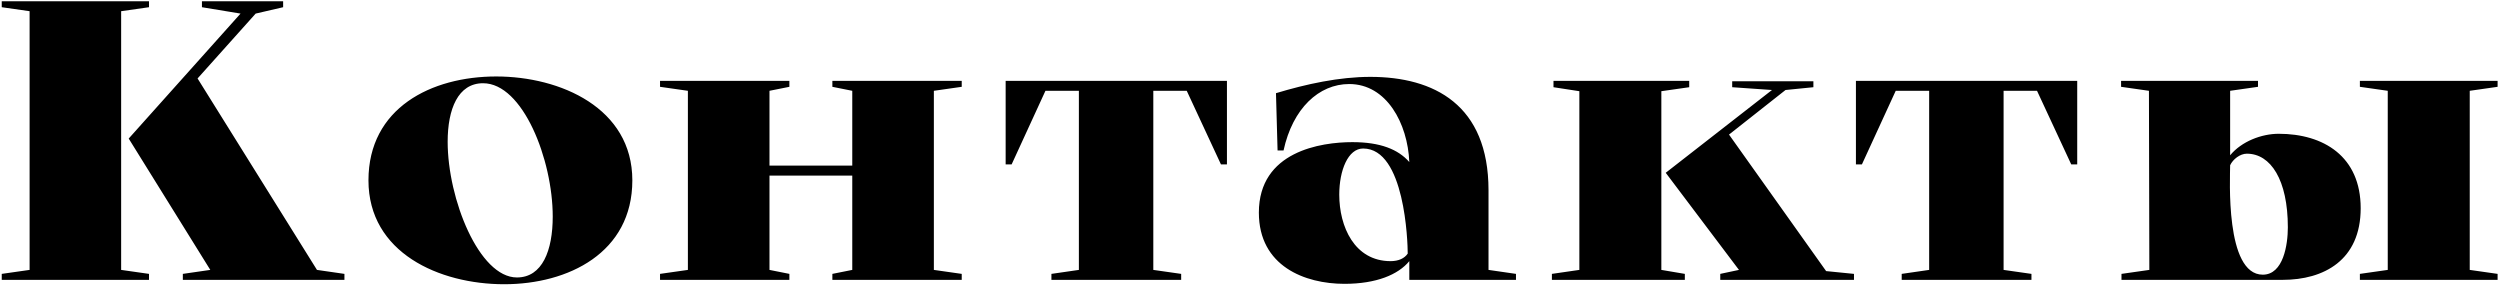 <?xml version="1.0" encoding="UTF-8"?> <svg xmlns="http://www.w3.org/2000/svg" width="402" height="46" viewBox="0 0 402 46" fill="none"><path d="M19.48 1.8V43.4L23.96 44.04V45H0.28V44.04L4.76 43.4V1.8L0.28 1.16V0.2H23.96V1.16L19.48 1.8ZM29.4 45V44.04L33.816 43.4L20.696 22.28L38.68 2.184L32.472 1.16V0.2H45.528V1.16L41.112 2.184L31.768 12.616L50.968 43.4L55.384 44.04V45H29.4ZM59.248 29C59.248 17.352 69.359 12.296 79.791 12.296C90.096 12.296 101.68 17.352 101.68 29C101.68 40.648 91.376 45.704 81.072 45.704C70.639 45.704 59.248 40.648 59.248 29ZM77.68 13.384C73.647 13.384 71.984 17.544 71.984 22.792C71.984 32.008 77.04 44.616 83.12 44.616C87.216 44.616 88.879 40.264 88.879 34.824C88.879 25.672 84.079 13.384 77.68 13.384ZM133.845 13.96V13H154.645V13.96L150.165 14.6V43.4L154.645 44.04V45H133.845V44.04L137.045 43.4V28.232H123.733V43.4L126.933 44.04V45H106.133V44.04L110.613 43.4V14.6L106.133 13.96V13H126.933V13.96L123.733 14.6V26.632H137.045V14.6L133.845 13.96ZM190.828 14.6H185.452V43.4L189.932 44.04V45H169.068V44.04L173.484 43.4V14.6H168.108L162.668 26.44H161.708V13H197.292V26.44H196.332L190.828 14.6ZM226.617 45V41.992C224.825 44.168 221.305 45.64 216.185 45.64C209.849 45.64 202.425 42.824 202.425 34.184C202.425 24.328 212.409 22.856 217.465 22.856C221.945 22.856 224.825 24.008 226.617 26.056C226.361 19.848 222.969 13.512 216.953 13.512C212.089 13.512 207.865 17.416 206.393 24.2H205.433L205.177 14.984C210.041 13.512 215.353 12.36 220.345 12.36C230.585 12.36 239.353 16.84 239.353 30.6V43.4L243.769 44.04V45H226.617ZM226.361 40.776C226.361 38.92 225.913 23.88 219.193 23.88C216.761 23.88 215.353 27.4 215.353 31.304C215.353 36.424 217.785 41.992 223.609 41.992C224.889 41.992 225.849 41.544 226.361 40.776ZM253.961 43.4V14.664L249.801 14.024V13H271.625V14.024L267.145 14.664V43.4L270.921 44.04V45H249.545V44.04L253.961 43.4ZM279.625 43.4L267.849 27.784L284.937 14.472L278.537 14.024V13.064H291.593V14.024L287.113 14.472L278.025 21.64L293.641 43.592L298.121 44.04V45H276.617V44.04L279.625 43.4ZM327.553 14.6H322.177V43.4L326.657 44.04V45H305.793V44.04L310.209 43.4V14.6H304.833L299.393 26.44H298.433V13H334.017V26.44H333.057L327.553 14.6ZM363.086 13.96L358.606 14.6V24.968C360.462 22.728 363.662 21.512 366.414 21.512C373.646 21.512 379.598 25.16 379.598 33.48C379.598 41.864 373.646 45 367.054 45H341.134V44.04L345.614 43.4L345.55 14.6L341.07 13.96V13H363.086V13.96ZM397.134 43.4L401.614 44.04V45H379.47V44.04L383.95 43.4V14.6L379.47 13.96V13H401.614V13.96L397.134 14.6V43.4ZM358.606 26.568C358.606 28.552 357.774 44.168 363.854 44.168C367.182 44.168 367.886 39.304 367.886 36.552C367.886 28.936 365.134 24.712 361.294 24.712C360.206 24.712 359.054 25.608 358.606 26.568Z" fill="black"></path></svg> 